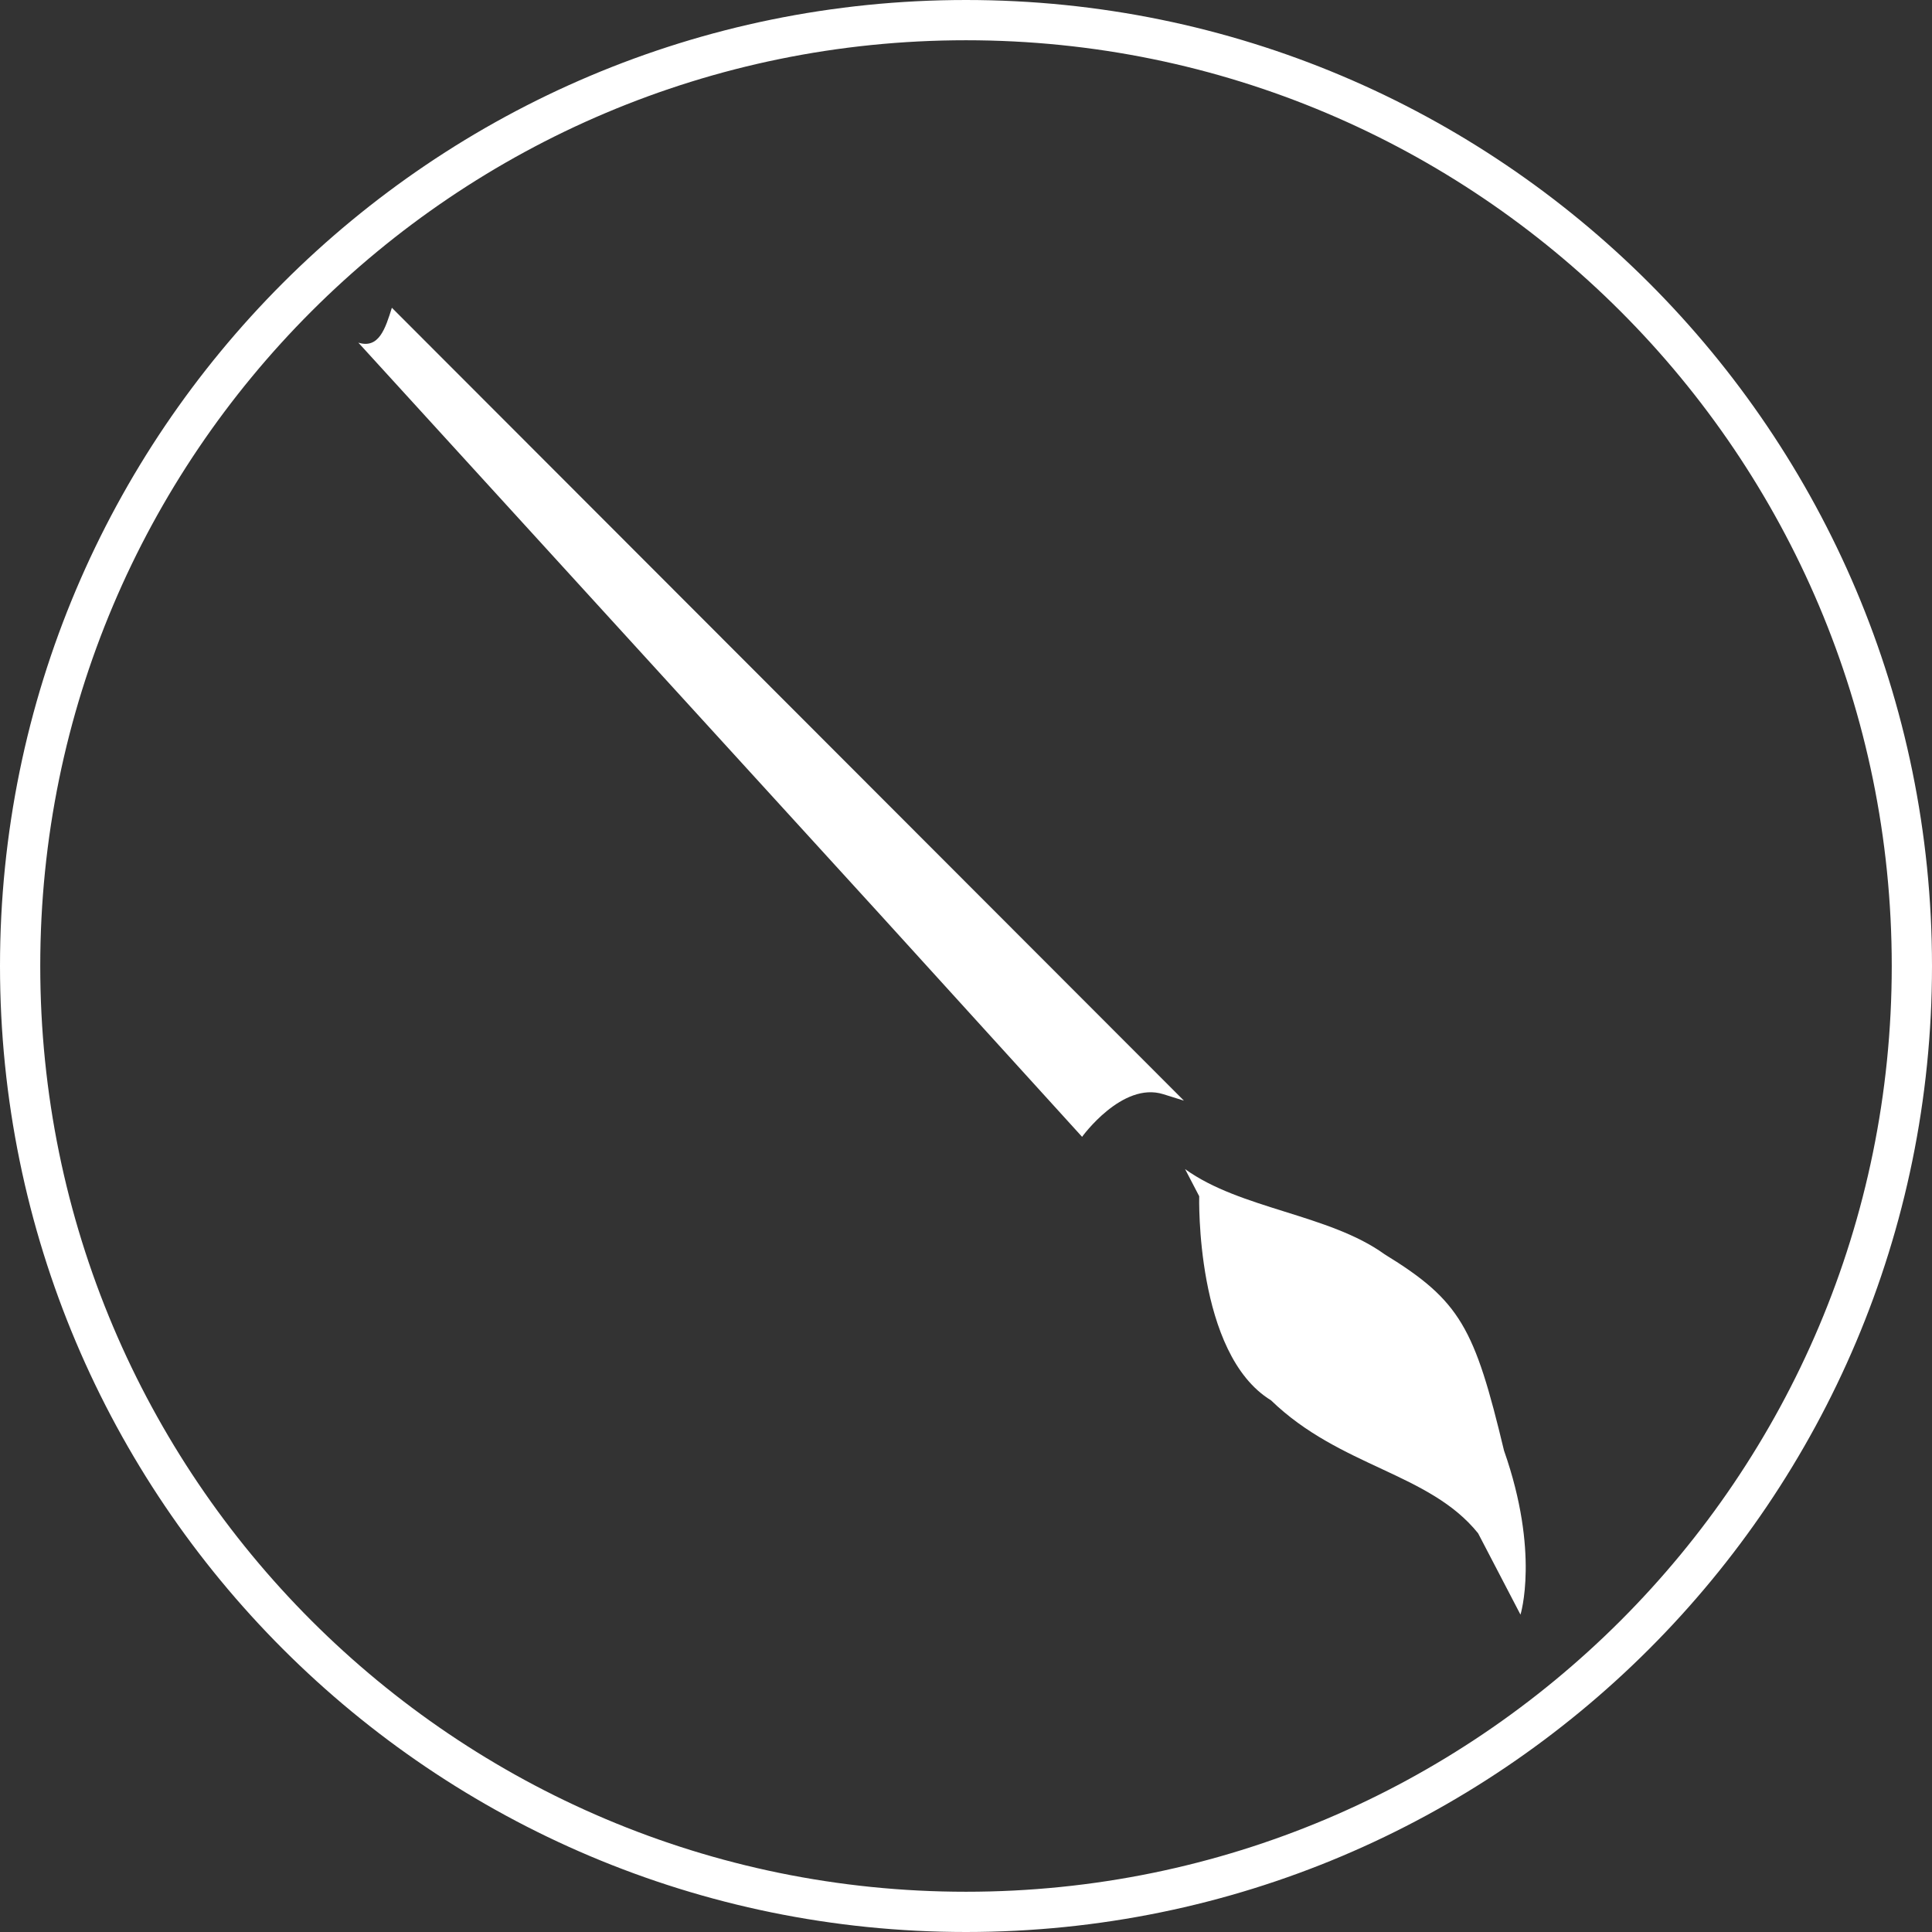 <?xml version="1.0" encoding="UTF-8"?> <svg xmlns="http://www.w3.org/2000/svg" width="48" height="48" viewBox="0 0 48 48" fill="none"><rect x="0" y="0" width="48" height="48" fill="#333333" stroke="none"/><path d="M47.5 24C47.5 36.979 36.979 47.5 24 47.5C11.021 47.5 0.5 36.979 0.5 24C0.5 11.021 11.021 0.5 24 0.5C36.979 0.5 47.5 11.021 47.5 24Z" stroke="white"></path><path fill-rule="evenodd" clip-rule="evenodd" d="M29.794 29.72C29.794 29.72 29.691 33.635 31.577 34.79C33.302 36.458 35.51 36.586 36.723 38.094C37.425 39.441 37.776 40.115 37.776 40.115C37.776 40.115 38.258 38.575 37.367 36.04C36.636 32.991 36.285 32.317 34.399 31.162C33.025 30.168 30.817 30.04 29.443 29.046L29.794 29.72ZM8.903 8.513L21.87 22.726L26.884 28.244C26.884 28.244 27.879 26.864 28.902 27.185L29.414 27.345L9.736 7.646C9.575 8.16 9.415 8.673 8.903 8.513Z" fill="white"></path></svg> 